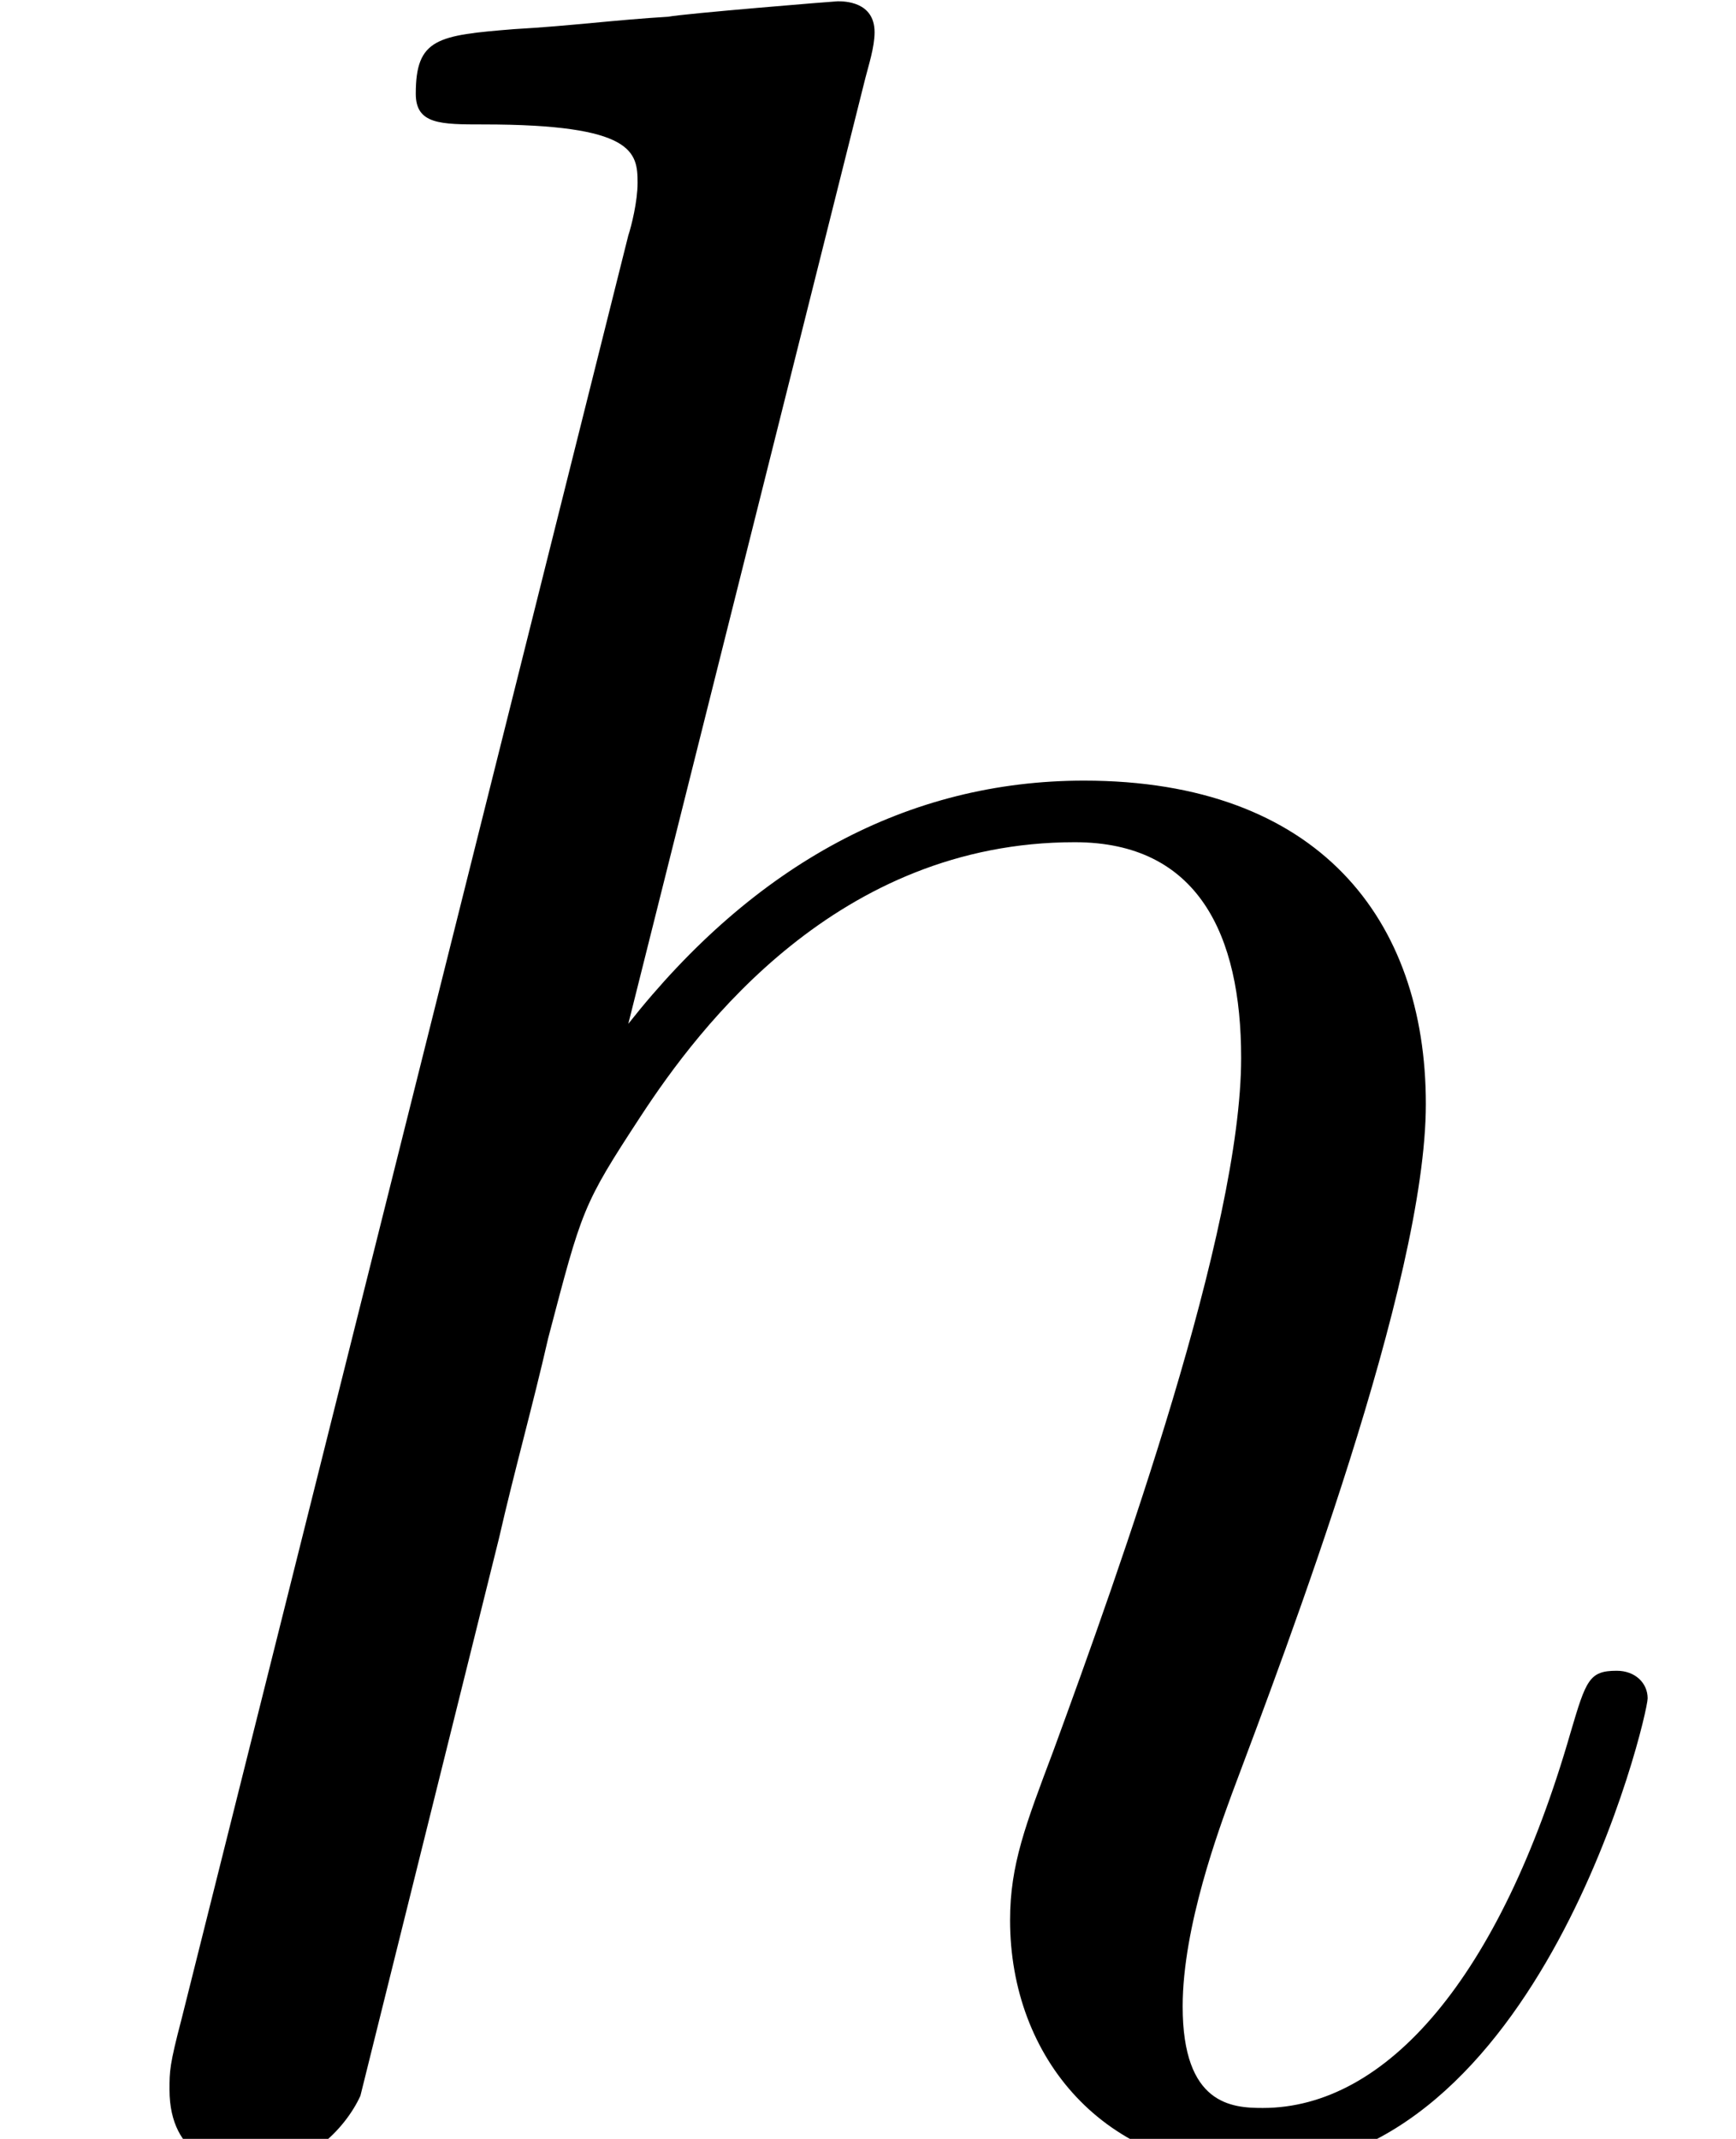 <?xml version='1.0' encoding='UTF-8'?>
<!-- This file was generated by dvisvgm 2.11.1 -->
<svg version='1.1' xmlns='http://www.w3.org/2000/svg' xmlns:xlink='http://www.w3.org/1999/xlink' width='6.739pt' height='8.302pt' viewBox='56.413 57.451 6.739 8.302'>
<defs>
<path id='g0-104' d='M3.359-7.998C3.371-8.046 3.395-8.118 3.395-8.177C3.395-8.297 3.276-8.297 3.252-8.297C3.24-8.297 2.654-8.249 2.594-8.237C2.391-8.225 2.212-8.201 1.997-8.189C1.698-8.165 1.614-8.153 1.614-7.938C1.614-7.819 1.71-7.819 1.877-7.819C2.463-7.819 2.475-7.711 2.475-7.592C2.475-7.52 2.451-7.424 2.439-7.388L.705-.466C.658-.287 .658-.263 .658-.191C.658 .072 .861 .12 .98 .12C1.184 .12 1.339-.036 1.399-.167L1.937-2.331C1.997-2.594 2.068-2.845 2.128-3.108C2.26-3.61 2.26-3.622 2.487-3.969S3.252-5.033 4.172-5.033C4.651-5.033 4.818-4.674 4.818-4.196C4.818-3.527 4.352-2.224 4.089-1.506C3.981-1.219 3.921-1.064 3.921-.849C3.921-.311 4.292 .12 4.866 .12C5.978 .12 6.396-1.638 6.396-1.71C6.396-1.769 6.348-1.817 6.276-1.817C6.169-1.817 6.157-1.781 6.097-1.578C5.822-.622 5.38-.12 4.902-.12C4.782-.12 4.591-.132 4.591-.514C4.591-.825 4.734-1.207 4.782-1.339C4.997-1.913 5.535-3.324 5.535-4.017C5.535-4.734 5.117-5.272 4.208-5.272C3.527-5.272 2.929-4.949 2.439-4.328L3.359-7.998Z'/>
</defs>
<g id='page1'>
<use x='56.413' y='65.753' xlink:href='#g0-104'/>
</g>
</svg>